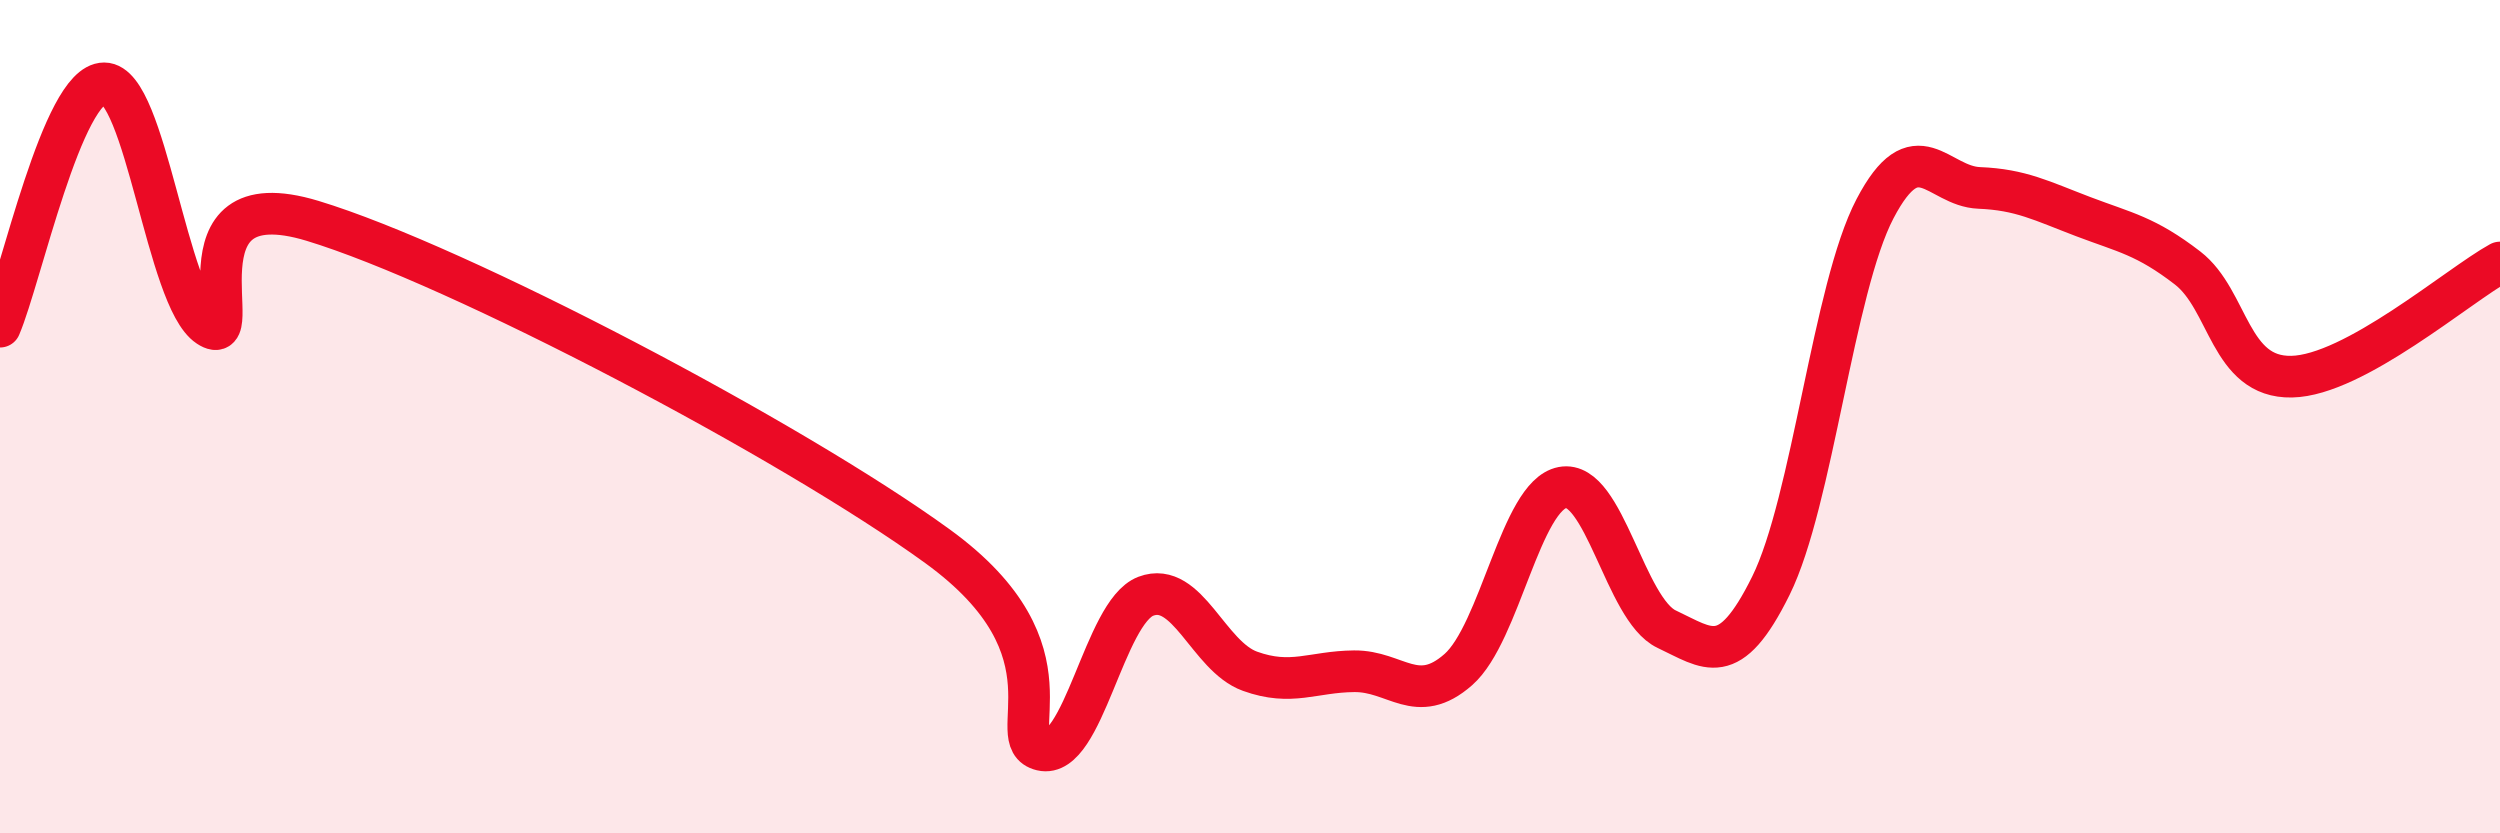 
    <svg width="60" height="20" viewBox="0 0 60 20" xmlns="http://www.w3.org/2000/svg">
      <path
        d="M 0,7.84 C 0.5,6.67 1.5,2 2.5,2 C 3.5,2 4,7.17 5,7.83 C 6,8.49 4,4.24 7.5,5.3 C 11,6.36 19,10.57 22.5,13.11 C 26,15.65 24,17.76 25,18 C 26,18.24 26.5,14.69 27.5,14.31 C 28.5,13.93 29,15.75 30,16.11 C 31,16.47 31.5,16.12 32.5,16.11 C 33.5,16.1 34,16.95 35,16.07 C 36,15.19 36.5,11.89 37.5,11.7 C 38.5,11.51 39,14.63 40,15.1 C 41,15.57 41.5,16.08 42.5,14.06 C 43.5,12.04 44,6.92 45,5.01 C 46,3.1 46.5,4.47 47.5,4.51 C 48.5,4.55 49,4.82 50,5.2 C 51,5.58 51.5,5.66 52.5,6.43 C 53.5,7.2 53.5,9.07 55,9.04 C 56.5,9.01 59,6.85 60,6.3L60 20L0 20Z"
        fill="#EB0A25"
        opacity="0.1"
        stroke-linecap="round"
        stroke-linejoin="round"
      />
      <path
        d="M 0,7.84 C 0.5,6.67 1.5,2 2.5,2 C 3.5,2 4,7.17 5,7.83 C 6,8.49 4,4.24 7.5,5.3 C 11,6.36 19,10.57 22.5,13.11 C 26,15.65 24,17.76 25,18 C 26,18.24 26.5,14.69 27.5,14.31 C 28.5,13.93 29,15.75 30,16.11 C 31,16.47 31.5,16.12 32.5,16.11 C 33.5,16.1 34,16.95 35,16.07 C 36,15.19 36.5,11.89 37.5,11.7 C 38.5,11.51 39,14.63 40,15.1 C 41,15.57 41.5,16.08 42.5,14.06 C 43.5,12.04 44,6.92 45,5.01 C 46,3.1 46.5,4.47 47.5,4.51 C 48.5,4.55 49,4.82 50,5.2 C 51,5.58 51.5,5.66 52.5,6.43 C 53.5,7.2 53.5,9.07 55,9.04 C 56.5,9.01 59,6.85 60,6.3"
        stroke="#EB0A25"
        stroke-width="1"
        fill="none"
        stroke-linecap="round"
        stroke-linejoin="round"
      />
    </svg>
  